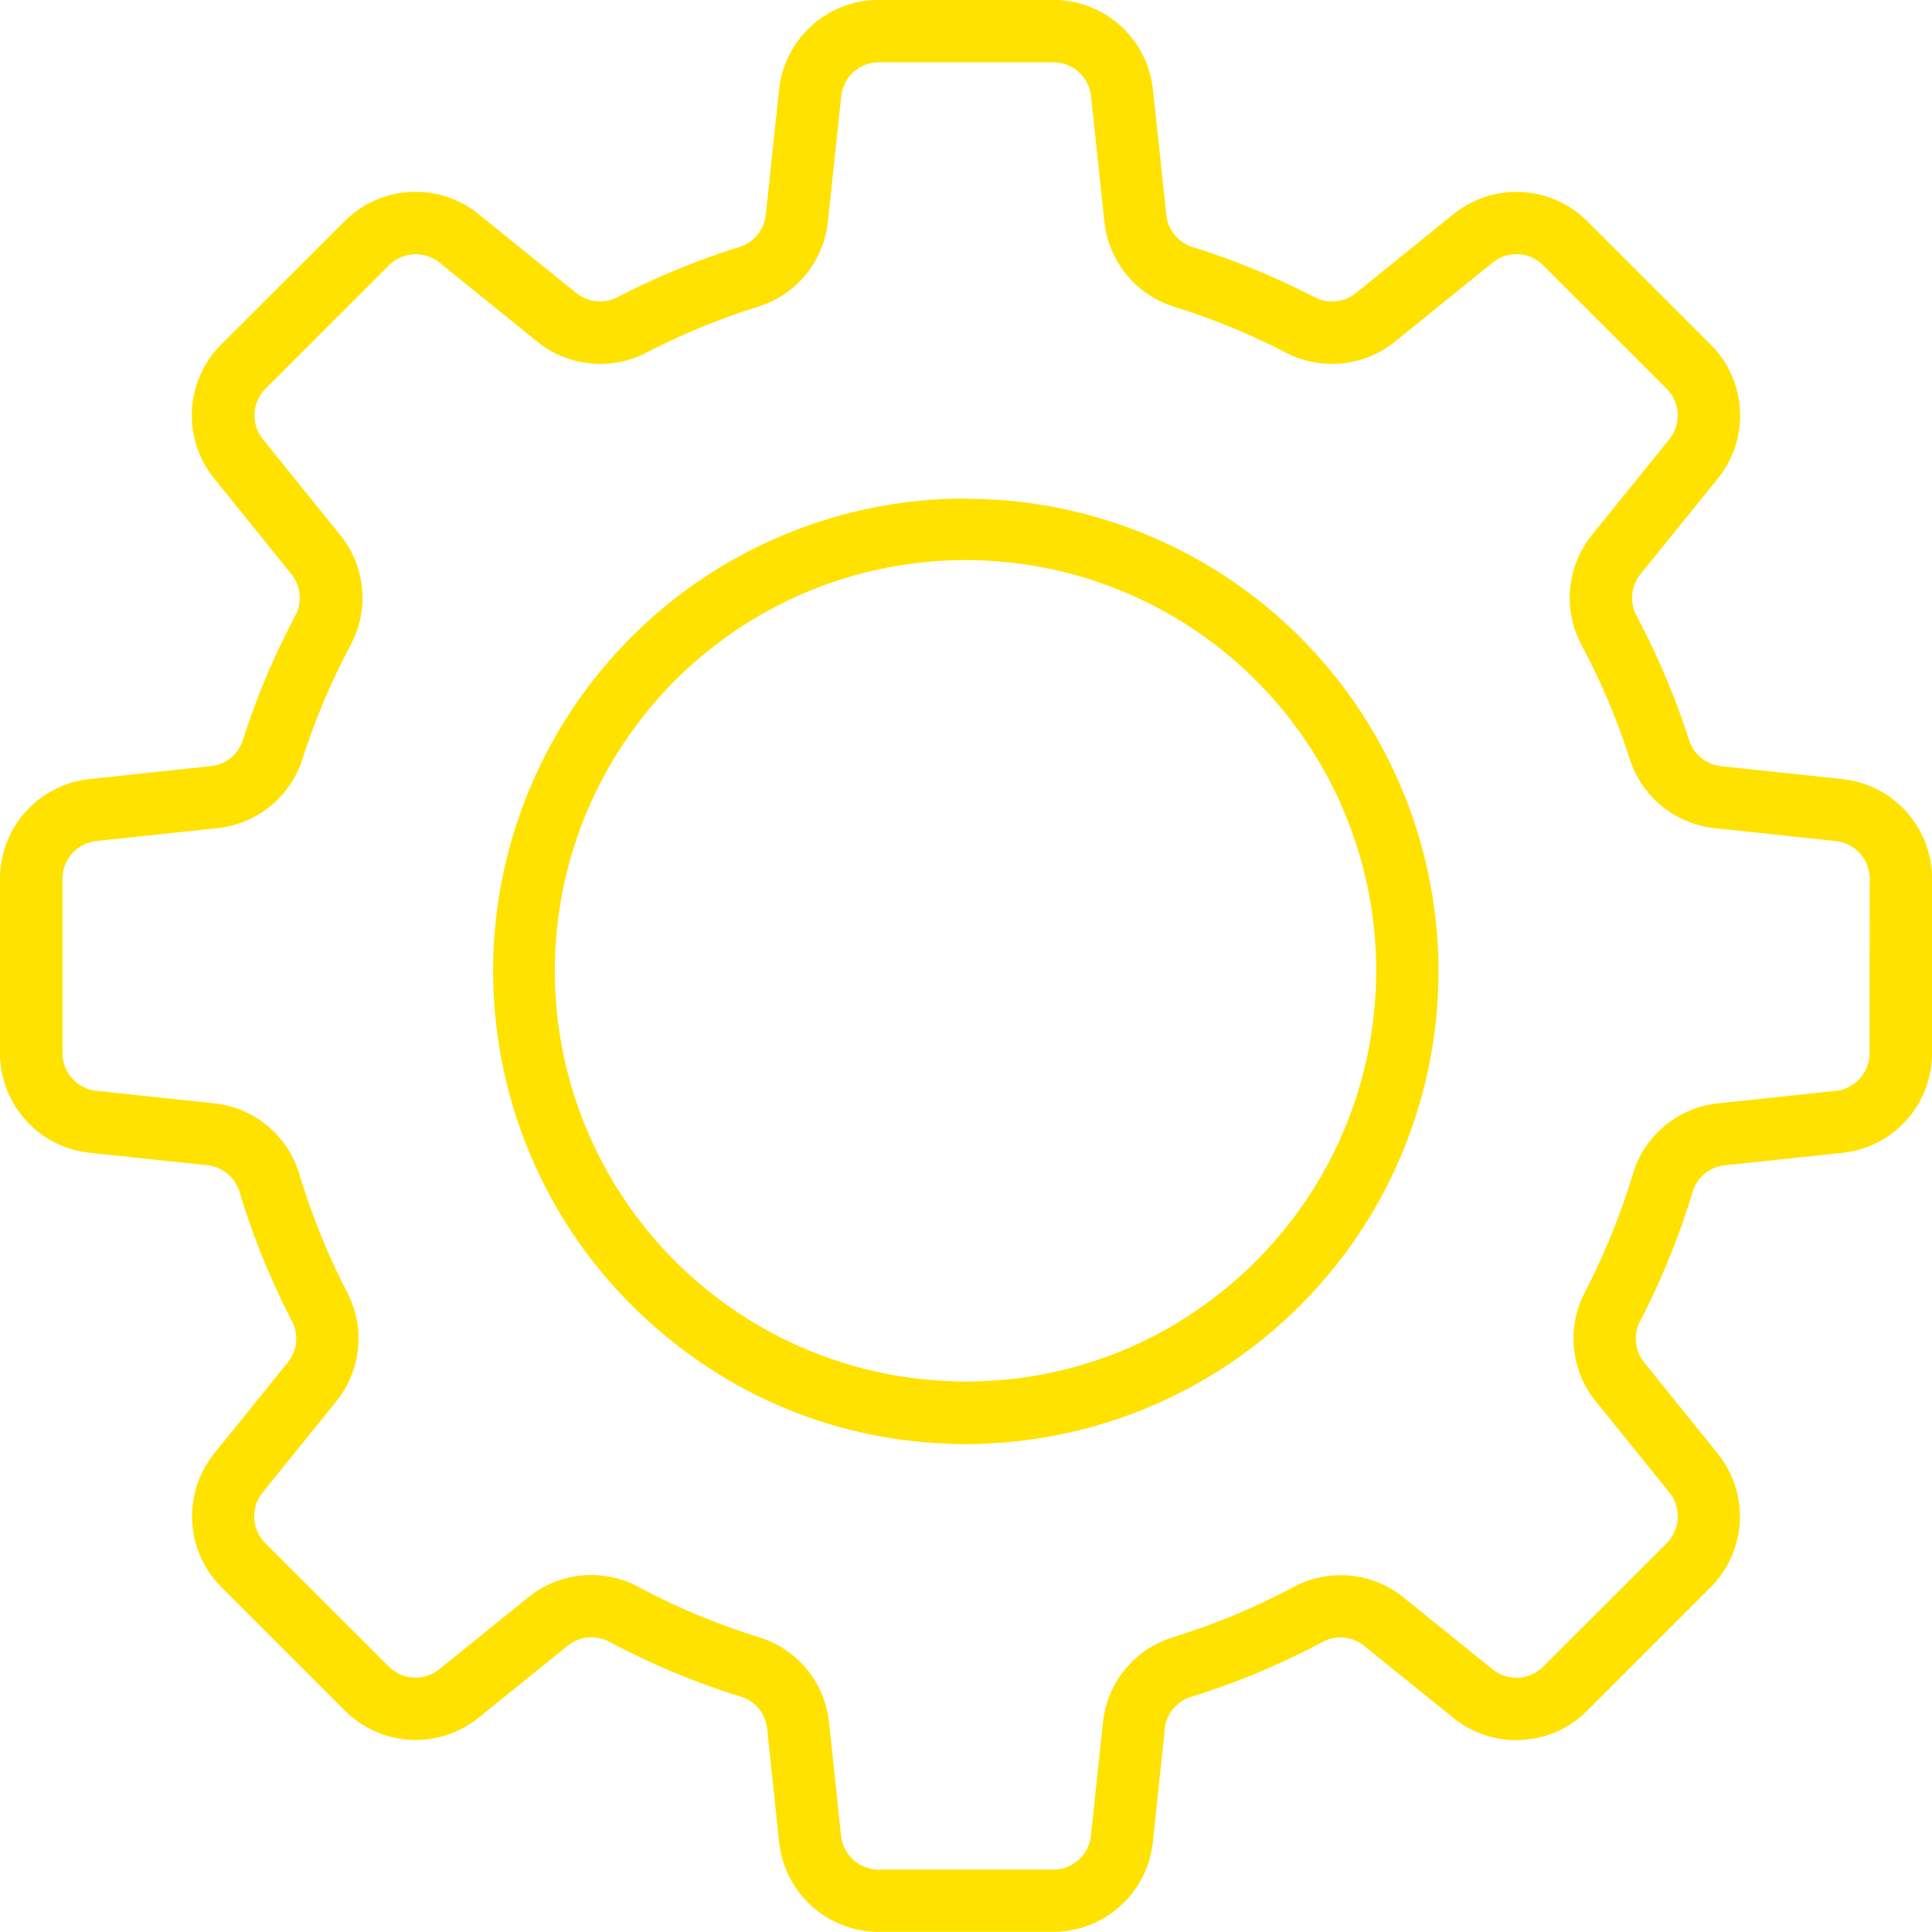 <svg id="SETTING" xmlns="http://www.w3.org/2000/svg" width="48.414" height="48.412" viewBox="0 0 48.414 48.412">
  <path id="Pfad_28" data-name="Pfad 28" d="M63.662,36.892l-3.035-.323a.946.946,0,0,1-.8-.651A18.994,18.994,0,0,0,58.509,32.8a.948.948,0,0,1,.1-1.041l1.936-2.395a2.51,2.51,0,0,0-.178-3.36l-3.087-3.087a2.512,2.512,0,0,0-3.36-.178l-2.447,1.978a.951.951,0,0,1-1.033.1,18.9,18.9,0,0,0-3.051-1.255.947.947,0,0,1-.661-.8l-.336-3.145a2.511,2.511,0,0,0-2.5-2.249H39.523a2.511,2.511,0,0,0-2.5,2.249l-.334,3.143a.946.946,0,0,1-.661.8,18.9,18.9,0,0,0-3.051,1.255.952.952,0,0,1-1.033-.1l-2.45-1.978a2.51,2.51,0,0,0-3.359.178L23.045,26a2.51,2.51,0,0,0-.178,3.359L24.8,31.757a.946.946,0,0,1,.1,1.041,18.994,18.994,0,0,0-1.315,3.12.946.946,0,0,1-.8.651l-3.035.323a2.509,2.509,0,0,0-2.25,2.5v4.366a2.509,2.509,0,0,0,2.25,2.5l2.945.312a.944.944,0,0,1,.806.667,18.922,18.922,0,0,0,1.315,3.238.946.946,0,0,1-.1,1.03l-1.843,2.281a2.51,2.51,0,0,0,.178,3.359l3.087,3.087a2.51,2.51,0,0,0,3.36.178l2.228-1.8a.946.946,0,0,1,1.041-.1,18.863,18.863,0,0,0,3.3,1.377.943.943,0,0,1,.657.8l.3,2.843a2.512,2.512,0,0,0,2.5,2.25h4.365a2.512,2.512,0,0,0,2.5-2.25l.3-2.838a.943.943,0,0,1,.657-.8,18.834,18.834,0,0,0,3.3-1.377.945.945,0,0,1,1.041.1l2.228,1.8a2.509,2.509,0,0,0,3.36-.178l3.087-3.087a2.509,2.509,0,0,0,.178-3.359L58.7,51.508a.947.947,0,0,1-.1-1.031,18.967,18.967,0,0,0,1.315-3.238.942.942,0,0,1,.806-.667l2.944-.312a2.509,2.509,0,0,0,2.25-2.5V39.393a2.509,2.509,0,0,0-2.252-2.5Zm.688,6.867a.953.953,0,0,1-.853.948l-2.944.312a2.5,2.5,0,0,0-2.134,1.767,17.41,17.41,0,0,1-1.207,2.971,2.506,2.506,0,0,0,.276,2.73l1.843,2.281a.953.953,0,0,1-.067,1.274L56.175,59.13A.95.95,0,0,1,54.9,59.2l-2.229-1.8a2.5,2.5,0,0,0-2.756-.26A17.379,17.379,0,0,1,46.888,58.4a2.5,2.5,0,0,0-1.749,2.13l-.3,2.837a.952.952,0,0,1-.948.854H39.523a.952.952,0,0,1-.948-.854l-.3-2.837a2.5,2.5,0,0,0-1.748-2.13,17.4,17.4,0,0,1-3.03-1.264,2.5,2.5,0,0,0-2.756.26l-2.228,1.8a.951.951,0,0,1-1.274-.067L24.15,56.043a.953.953,0,0,1-.067-1.274l1.843-2.281a2.5,2.5,0,0,0,.276-2.73A17.383,17.383,0,0,1,25,46.788a2.5,2.5,0,0,0-2.134-1.77l-2.944-.312a.953.953,0,0,1-.856-.947V39.393a.952.952,0,0,1,.853-.948l3.035-.323a2.509,2.509,0,0,0,2.124-1.728,17.417,17.417,0,0,1,1.208-2.859,2.506,2.506,0,0,0-.26-2.759l-1.936-2.395a.952.952,0,0,1,.067-1.273l3.087-3.086a.952.952,0,0,1,1.274-.068l2.447,1.978a2.509,2.509,0,0,0,2.732.275,17.478,17.478,0,0,1,2.8-1.151,2.506,2.506,0,0,0,1.749-2.13l.334-3.142a.951.951,0,0,1,.948-.853h4.365a.951.951,0,0,1,.948.853l.334,3.142a2.507,2.507,0,0,0,1.749,2.13,17.478,17.478,0,0,1,2.8,1.151,2.51,2.51,0,0,0,2.732-.275L54.9,23.953a.95.95,0,0,1,1.274.068l3.087,3.086a.952.952,0,0,1,.068,1.274l-1.936,2.395a2.506,2.506,0,0,0-.26,2.759,17.4,17.4,0,0,1,1.208,2.859,2.509,2.509,0,0,0,2.124,1.728l3.035.323a.952.952,0,0,1,.853.948Z" transform="translate(-17.5 -17.37)" fill="#ffe200"/>
  <path id="Pfad_29" data-name="Pfad 29" d="M53.087,41.369a11.839,11.839,0,0,0-7.28,21.182,11.644,11.644,0,0,0,6.834,2.5c.147.013.293.014.446.014s.3,0,.406-.011a11.843,11.843,0,0,0-.406-23.679ZM59.4,61.322a10.176,10.176,0,0,1-6,2.168c-.1.009-.208.008-.312.008s-.208,0-.354-.01A10.291,10.291,0,1,1,59.4,61.322Z" transform="translate(-28.882 -28.876)" fill="#ffe200"/>
</svg>
